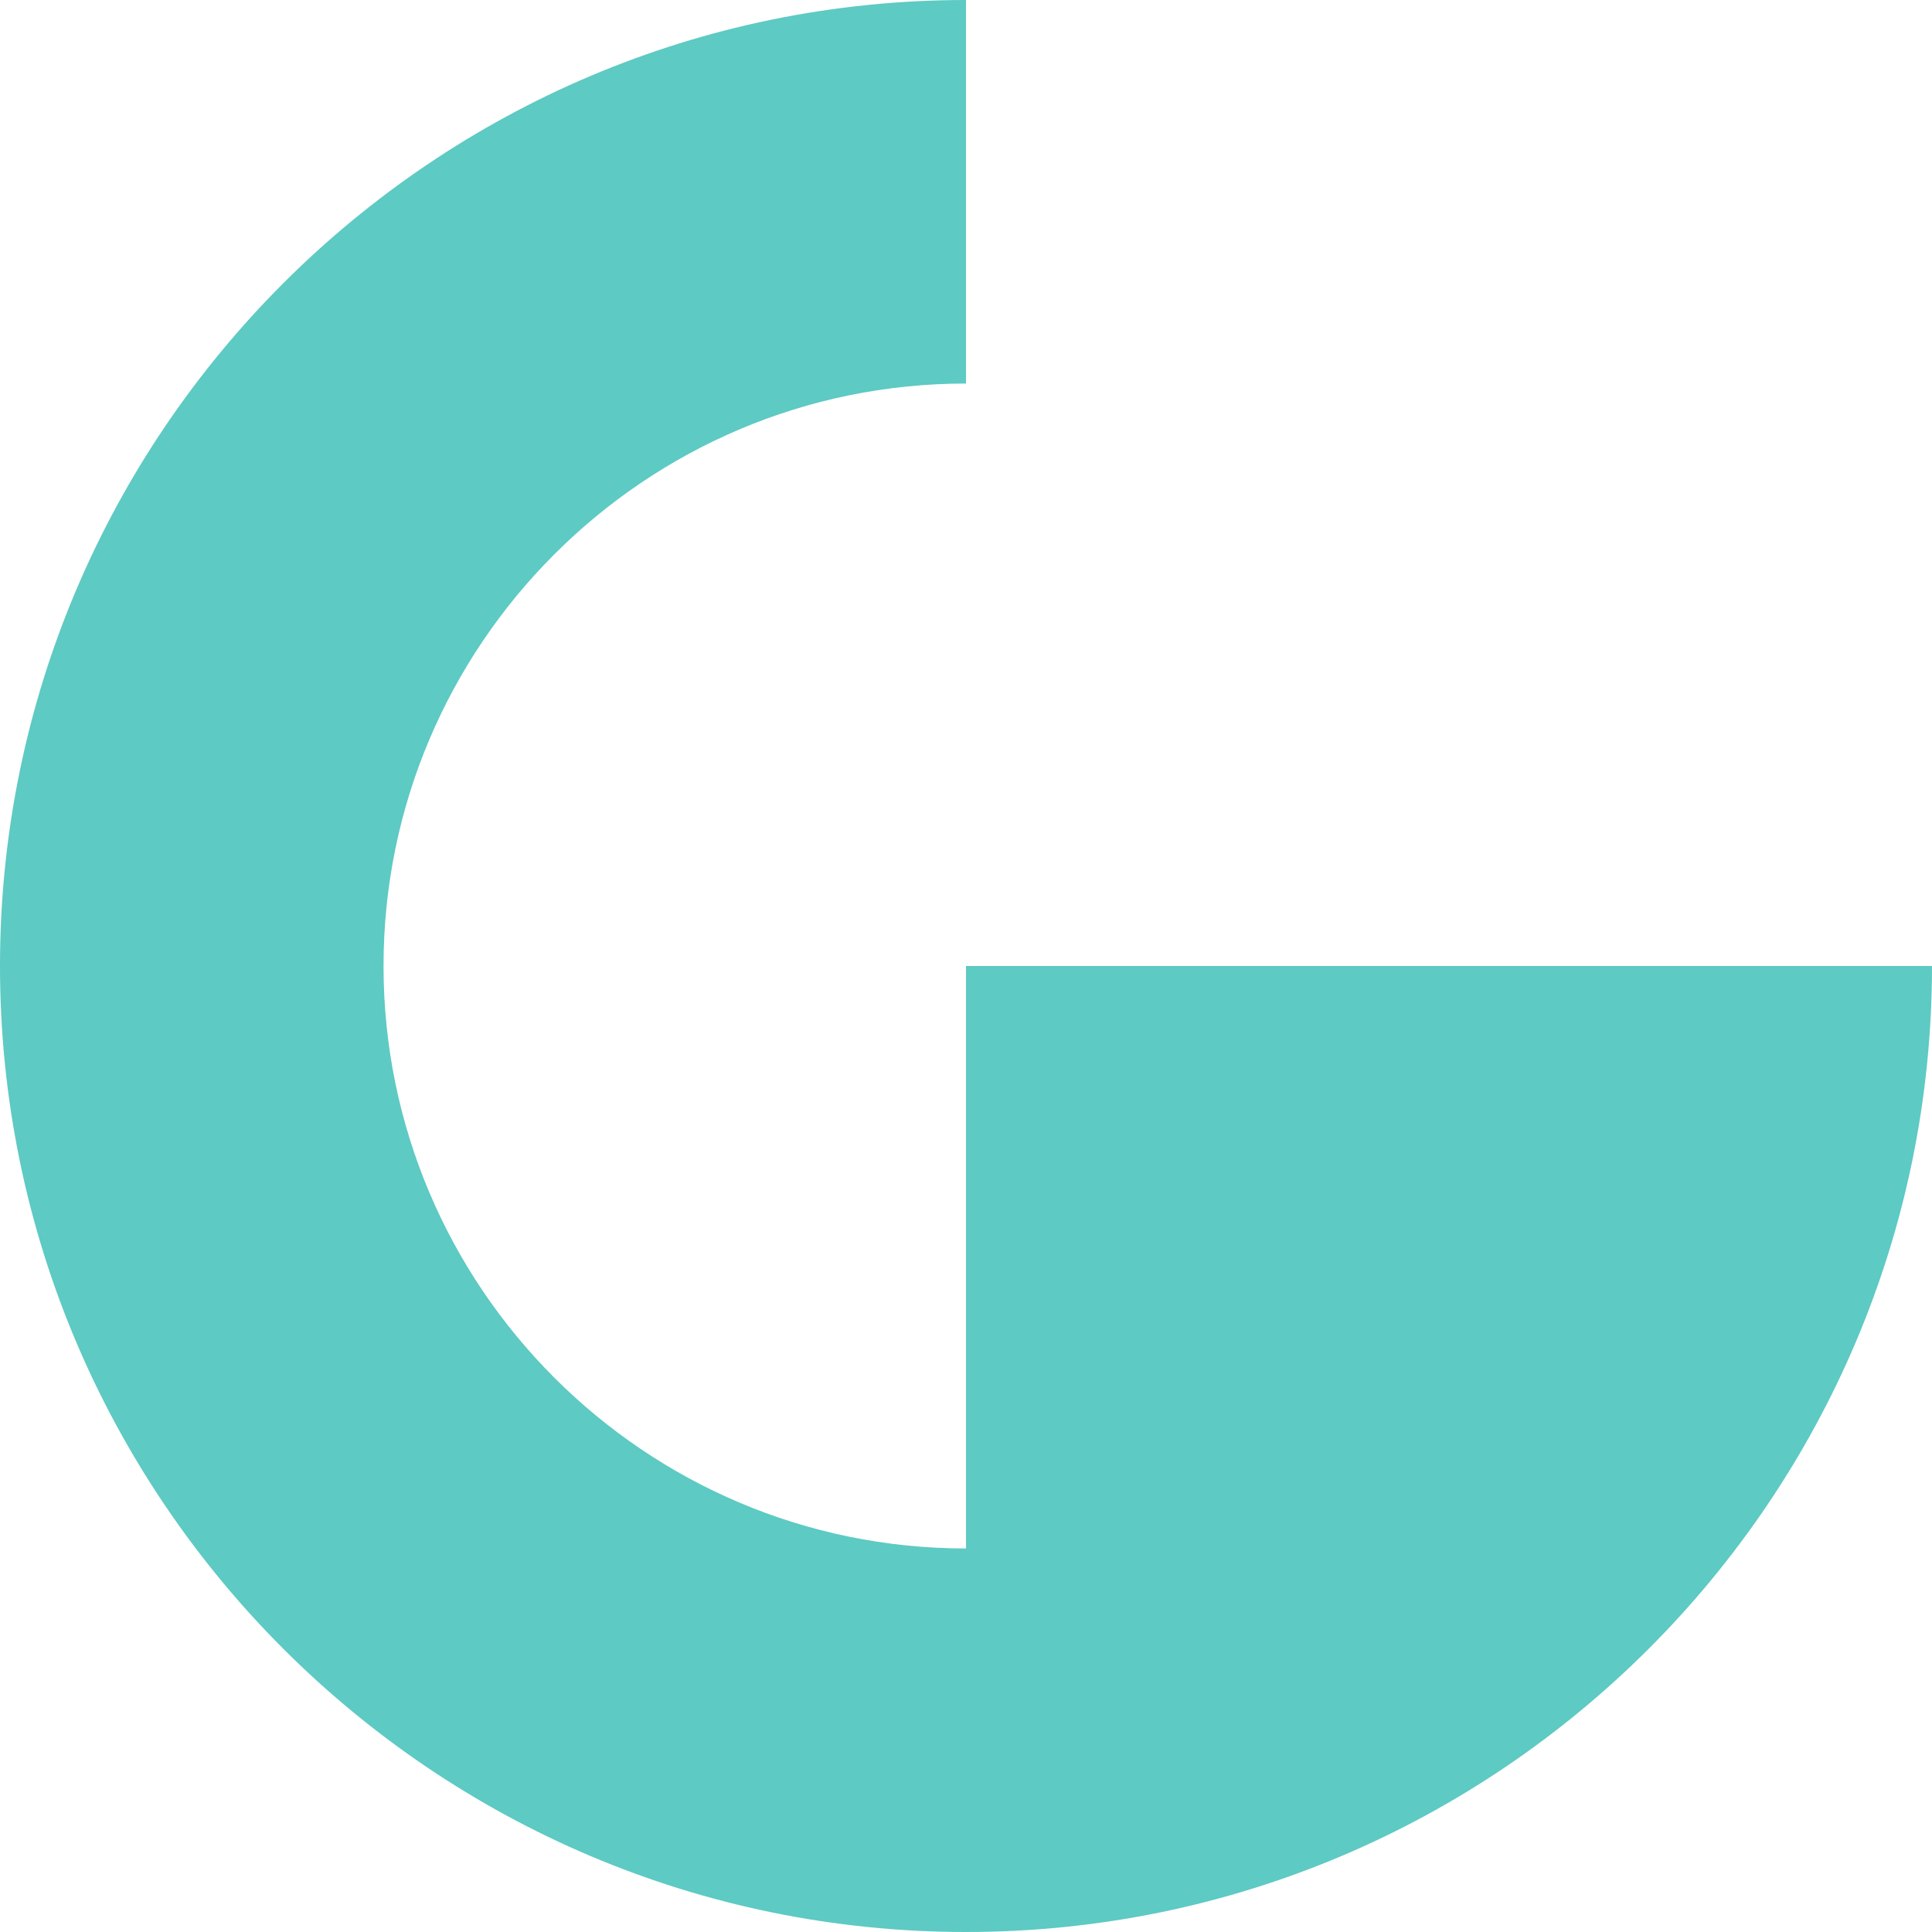 <?xml version="1.0" encoding="UTF-8"?> <!-- Generator: Adobe Illustrator 25.3.1, SVG Export Plug-In . SVG Version: 6.00 Build 0) --> <svg xmlns="http://www.w3.org/2000/svg" xmlns:xlink="http://www.w3.org/1999/xlink" version="1.1" id="Lag_1" x="0px" y="0px" viewBox="0 0 256 256" style="enable-background:new 0 0 256 256;" xml:space="preserve"> <style type="text/css"> .st0{fill:#5DCAC3;} </style> <g> <g> <path class="st0" d="M128,128v77.18c-42.56,0-77.18-34.62-77.18-77.18S85.44,50.82,128,50.82V0C57.42,0,0,57.42,0,128 s57.42,128,128,128s128-57.42,128-128"></path> </g> </g> </svg> 